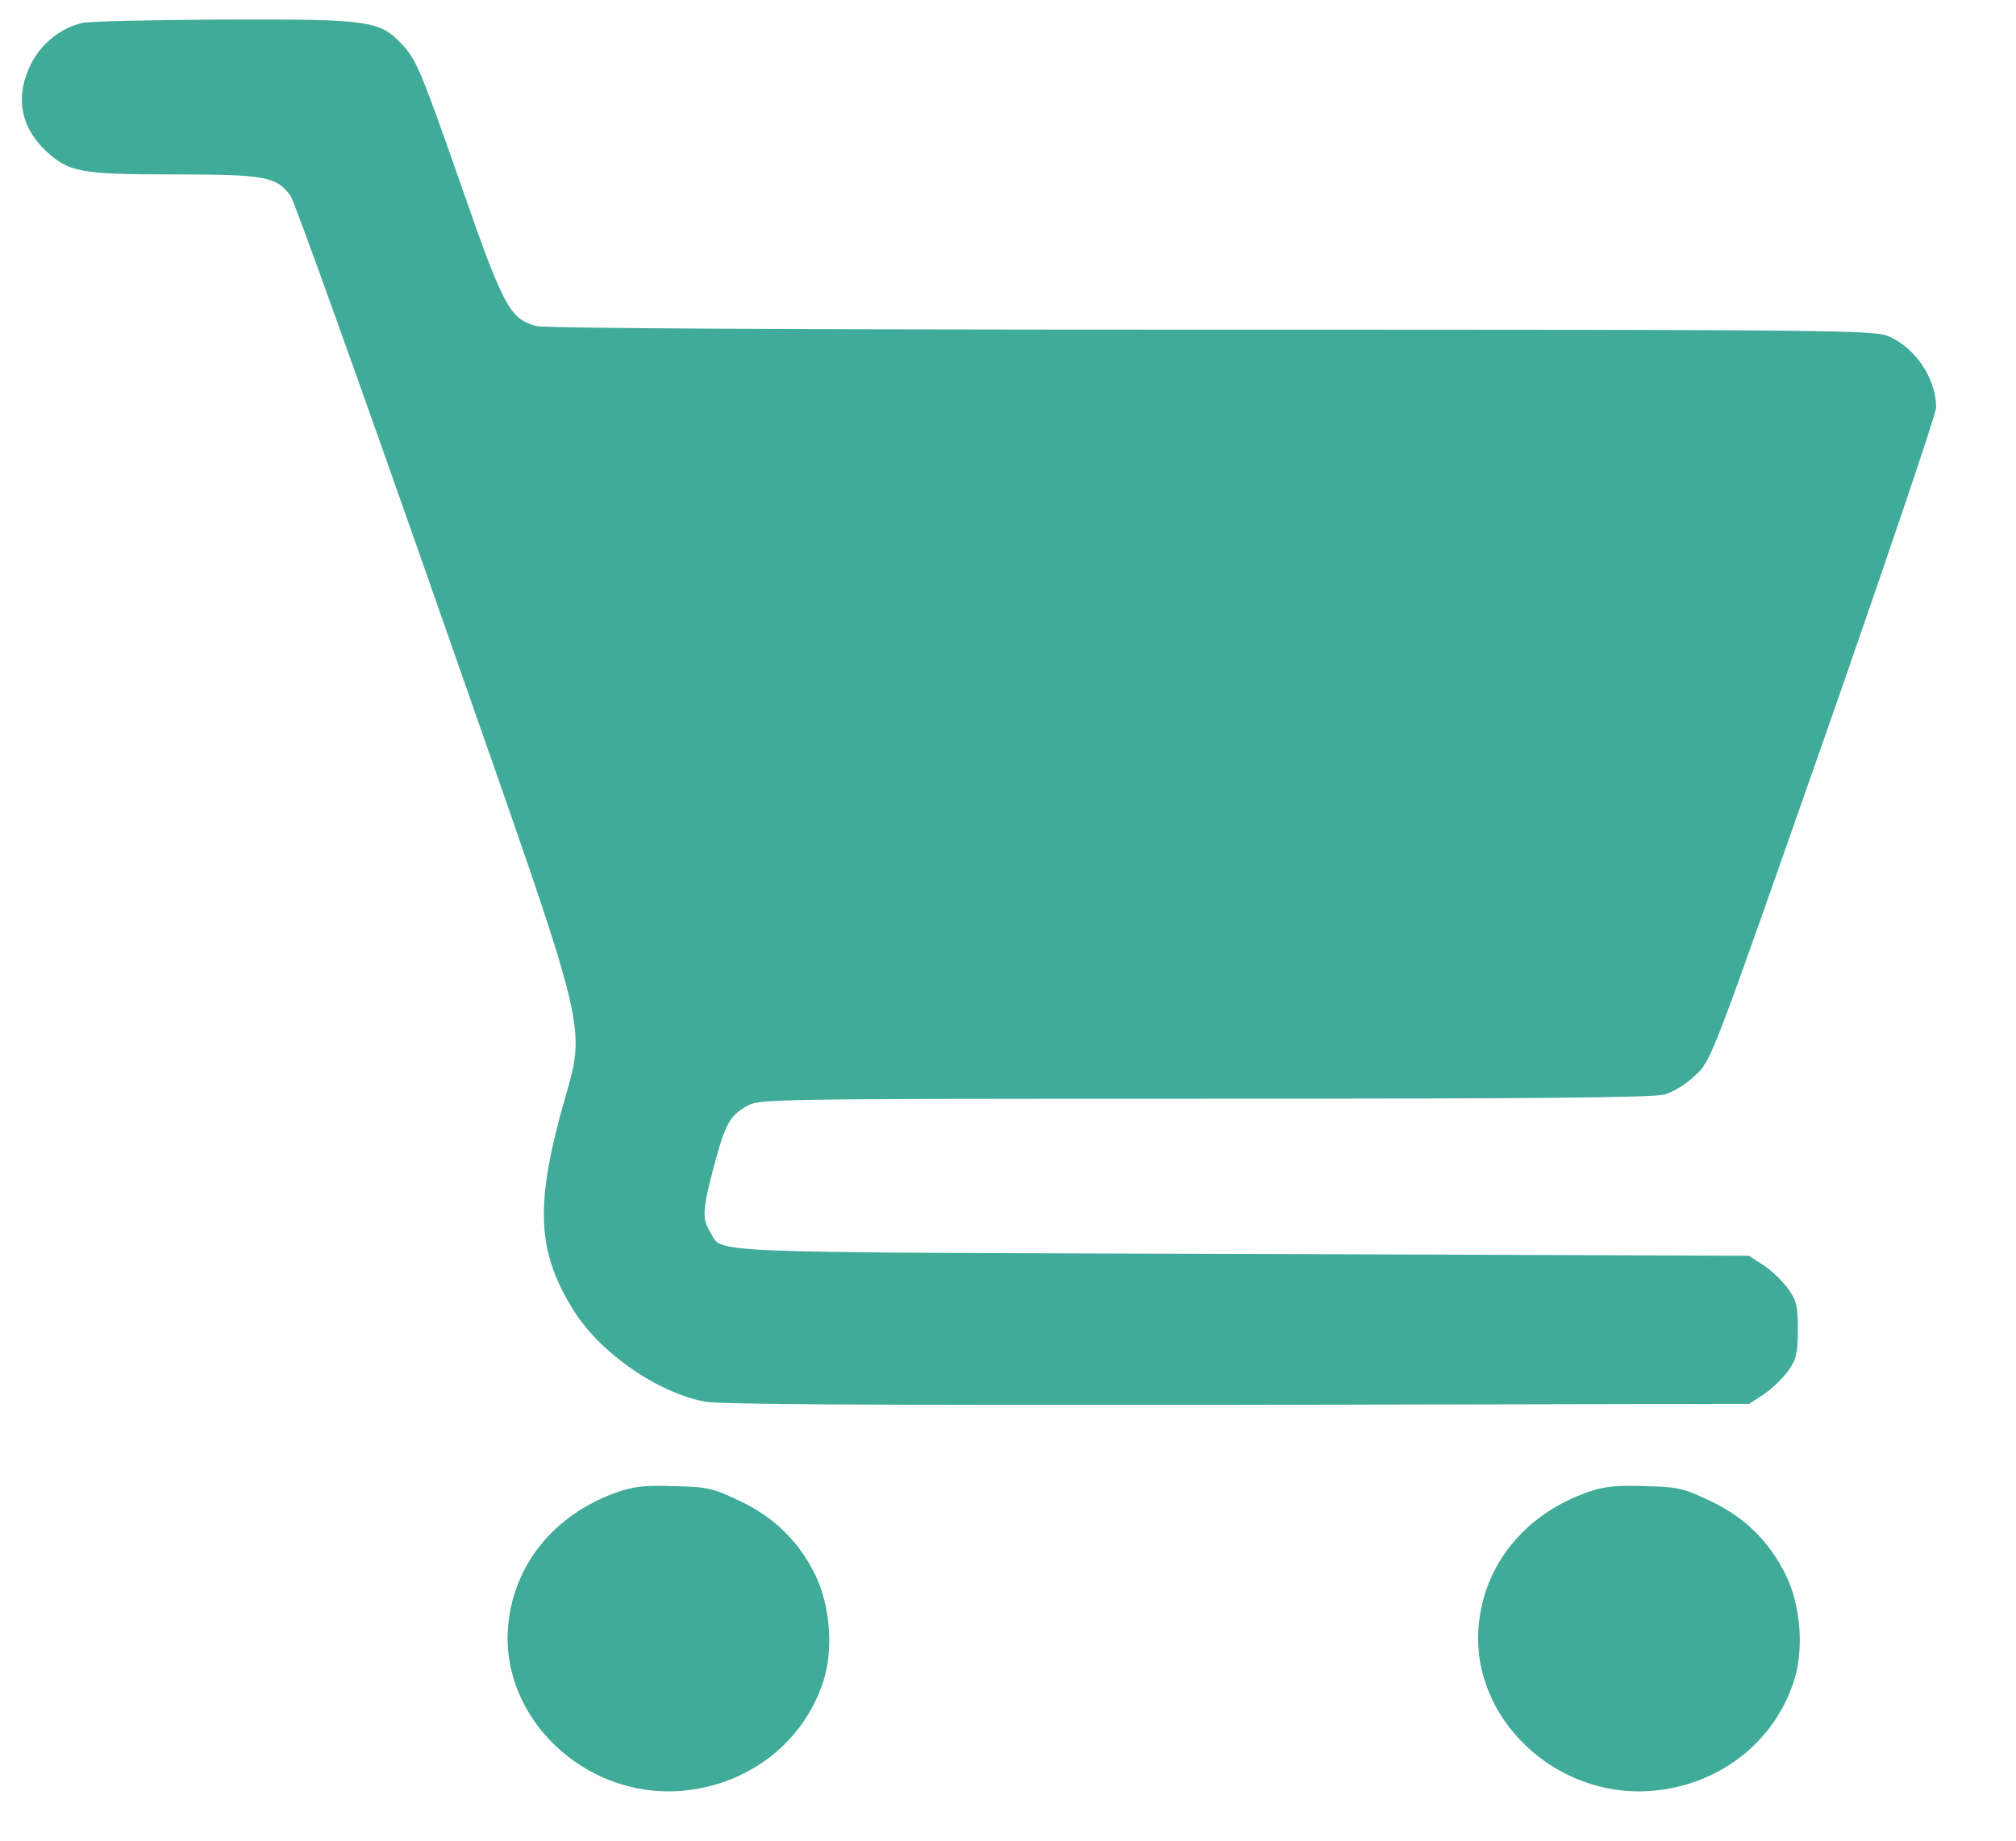 <svg width="23" height="21" viewBox="0 0 23 21" fill="none" xmlns="http://www.w3.org/2000/svg">
<path d="M0.948 0.26C0.702 0.314 0.481 0.487 0.36 0.717C0.17 1.084 0.226 1.438 0.52 1.718C0.784 1.966 0.914 1.99 1.999 1.99C3.024 1.99 3.154 2.015 3.314 2.233C3.357 2.291 4.106 4.379 4.979 6.871C6.826 12.16 6.692 11.592 6.385 12.749C6.108 13.796 6.143 14.306 6.541 14.945C6.843 15.431 7.488 15.884 8.042 15.991C8.202 16.024 10.027 16.032 14.114 16.028L19.957 16.016L20.126 15.905C20.217 15.843 20.342 15.723 20.403 15.637C20.493 15.509 20.511 15.439 20.511 15.171C20.511 14.896 20.498 14.838 20.394 14.694C20.329 14.607 20.204 14.488 20.113 14.43L19.953 14.327L14.157 14.306C7.851 14.286 8.253 14.302 8.102 14.055C8.007 13.903 8.016 13.796 8.145 13.306C8.271 12.832 8.323 12.729 8.522 12.618C8.656 12.539 8.781 12.535 13.738 12.535C17.63 12.535 18.854 12.523 18.993 12.486C19.092 12.457 19.248 12.362 19.347 12.263C19.525 12.099 19.542 12.045 20.809 8.433C21.514 6.418 22.089 4.717 22.089 4.651C22.089 4.322 21.856 3.972 21.553 3.84C21.384 3.766 21.077 3.761 13.829 3.761C8.842 3.761 6.229 3.745 6.121 3.72C5.814 3.638 5.745 3.51 5.239 2.052C4.819 0.853 4.75 0.684 4.603 0.524C4.335 0.231 4.24 0.219 2.544 0.223C1.744 0.227 1.026 0.244 0.948 0.26Z" fill="#40AB99"/>
<path d="M7.038 17.025C6.325 17.277 5.858 17.849 5.797 18.553C5.706 19.6 6.671 20.518 7.769 20.432C8.53 20.37 9.162 19.888 9.391 19.188C9.512 18.825 9.473 18.319 9.3 17.965C9.11 17.581 8.829 17.305 8.431 17.12C8.137 16.98 8.072 16.963 7.691 16.955C7.358 16.943 7.229 16.959 7.038 17.025Z" fill="#40AB99"/>
<path d="M18.11 17.025C17.397 17.277 16.93 17.849 16.869 18.553C16.778 19.6 17.743 20.518 18.841 20.432C19.603 20.37 20.234 19.888 20.463 19.188C20.584 18.825 20.546 18.319 20.372 17.965C20.182 17.581 19.901 17.305 19.503 17.12C19.209 16.98 19.144 16.963 18.764 16.955C18.431 16.943 18.301 16.959 18.11 17.025Z" fill="#40AB99"/>
</svg>
